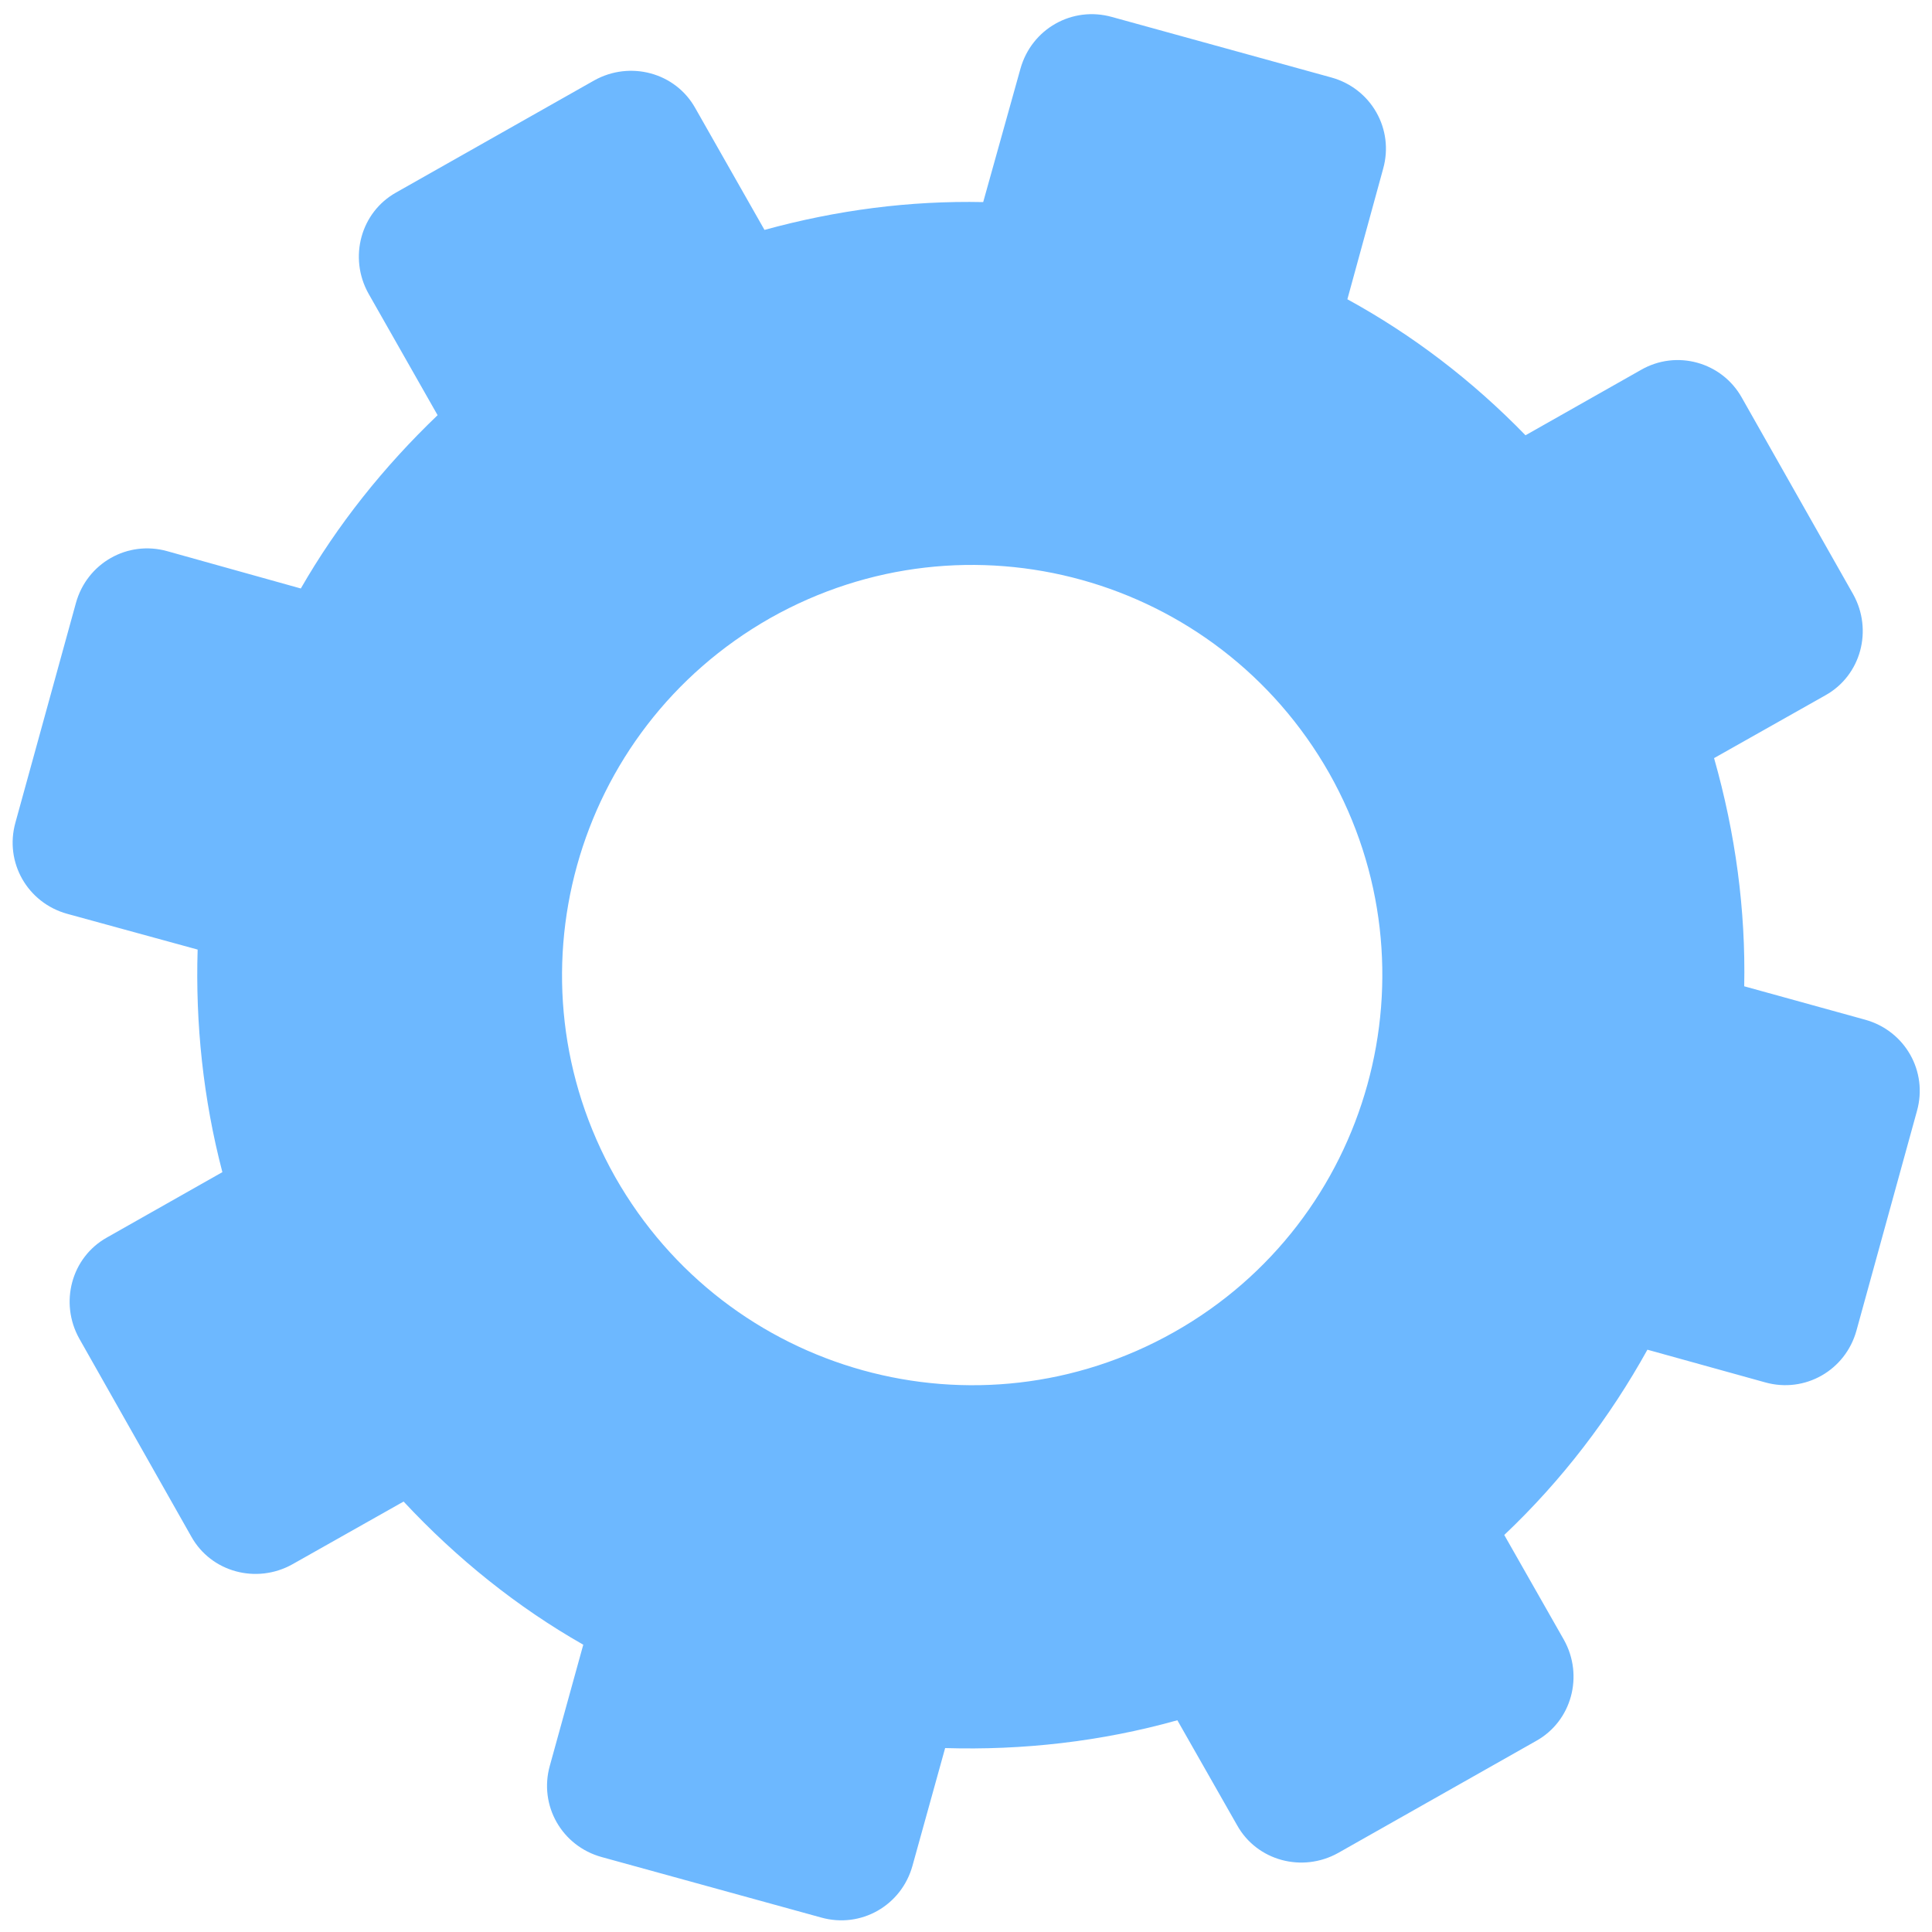<?xml version="1.0" encoding="UTF-8"?> <!-- Generator: Adobe Illustrator 20.1.0, SVG Export Plug-In . SVG Version: 6.00 Build 0) --> <svg xmlns="http://www.w3.org/2000/svg" xmlns:xlink="http://www.w3.org/1999/xlink" id="Слой_1" x="0px" y="0px" viewBox="0 0 1000 1000" style="enable-background:new 0 0 1000 1000;" xml:space="preserve"> <style type="text/css"> .st0{fill:#6DB8FF;} </style> <path class="st0" d="M849.3,191.5l-59.7,33.8c-27.6-28.4-58.4-51.9-92.2-70.4l18.5-67.5c5.8-20.6-6.2-41.6-26.8-47.3L575.6,8.8 C555,3,534,14.9,528.2,35.5l-19.3,69.1c-37.9-0.8-75.7,4.1-113.2,14.4l-35.8-63c-10.3-18.5-33.8-24.7-52.3-14.4l-102.5,58 c-18.5,10.3-24.7,33.8-14.4,52.3l35.8,63c-28,26.8-51.9,56.8-70.8,89.7l-69.1-19.3c-20.6-5.8-41.6,6.2-47.3,26.8L8,425.7 c-5.8,20.6,6.2,41.6,26.8,47.3l67.5,18.5c-1.2,38.3,2.9,77.4,12.8,115.2l-59.7,33.8c-18.5,10.3-24.7,33.8-14.4,52.3l58,102.5 c10.3,18.5,33.8,24.7,52.3,14.4l57.6-32.5c27.6,29.6,58.9,54.7,93,74.1l-17.3,62.6c-5.8,20.6,6.2,41.6,26.8,47.3l113.6,31.3 c20.6,5.8,41.6-6.2,47.3-26.8l16.9-60.9c39.9,1.2,80.7-3.3,120.2-14.4l30.9,54.3c10.3,18.5,33.8,24.7,52.3,14.4l102.5-58 c18.5-10.3,24.7-33.8,14.4-52.3l-30.9-54.3c30-28.4,54.7-60.9,74.1-95.9l60.9,16.9c20.6,5.8,41.6-6.2,47.3-26.8l31.3-113.6 c5.8-20.6-6.2-41.6-26.8-47.3l-62.6-17.3c0.8-39.5-4.5-79-15.6-118.1l57.6-32.5c18.5-10.3,24.7-33.8,14.4-52.3l-57.6-101.7 C891.3,187.4,867.8,180.8,849.3,191.5z M607.7,689.5c-102.1,57.6-231.3,21.8-289.3-80.3c-57.6-102.1-21.8-231.3,80.3-289.3 c102.1-57.6,231.3-21.8,289.3,80.3C745.6,502.2,709.8,631.9,607.7,689.5z"></path> </svg> 